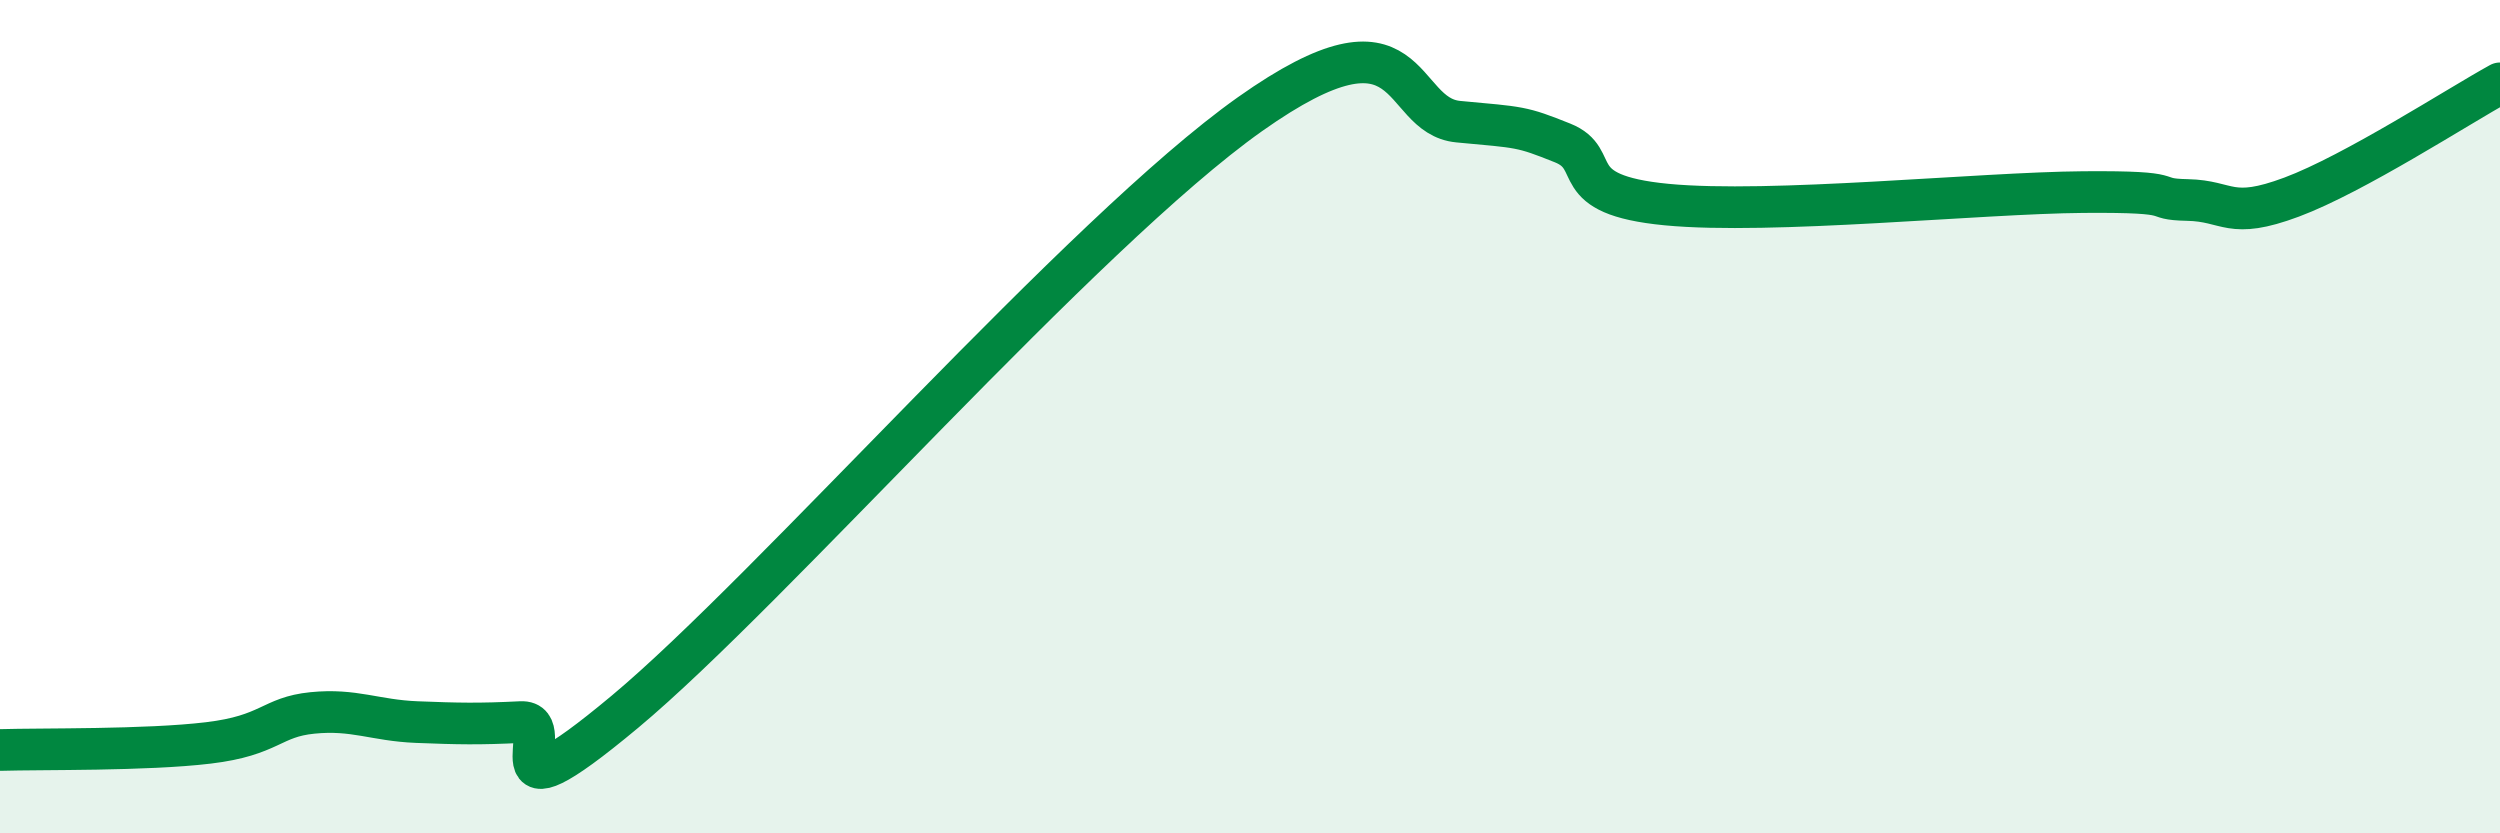 
    <svg width="60" height="20" viewBox="0 0 60 20" xmlns="http://www.w3.org/2000/svg">
      <path
        d="M 0,18 C 1,17.97 3.5,18.01 5,17.83 C 6.5,17.65 6.5,17.21 7.5,17.11 C 8.5,17.01 9,17.29 10,17.33 C 11,17.37 11.5,17.38 12.5,17.33 C 13.5,17.28 11.5,20 15,17.08 C 18.5,14.16 26,5.57 30,2.74 C 34,-0.09 33.5,2.78 35,2.92 C 36.5,3.06 36.5,3.03 37.5,3.43 C 38.5,3.83 37.5,4.67 40,4.91 C 42.5,5.15 47.5,4.63 50,4.61 C 52.5,4.59 51.5,4.78 52.5,4.8 C 53.5,4.82 53.5,5.29 55,4.73 C 56.5,4.17 59,2.55 60,2L60 20L0 20Z"
        fill="#008740"
        opacity="0.1"
        stroke-linecap="round"
        stroke-linejoin="round"
      />
      <path
        d="M 0,18 C 1,17.97 3.5,18.01 5,17.83 C 6.5,17.65 6.5,17.21 7.5,17.11 C 8.5,17.01 9,17.29 10,17.33 C 11,17.37 11.5,17.38 12.5,17.33 C 13.5,17.28 11.5,20 15,17.08 C 18.5,14.16 26,5.57 30,2.74 C 34,-0.09 33.5,2.78 35,2.92 C 36.5,3.06 36.5,3.03 37.5,3.43 C 38.5,3.83 37.5,4.67 40,4.91 C 42.5,5.15 47.5,4.63 50,4.61 C 52.5,4.59 51.5,4.78 52.5,4.8 C 53.5,4.82 53.5,5.29 55,4.73 C 56.5,4.17 59,2.55 60,2"
        stroke="#008740"
        stroke-width="1"
        fill="none"
        stroke-linecap="round"
        stroke-linejoin="round"
      />
    </svg>
  